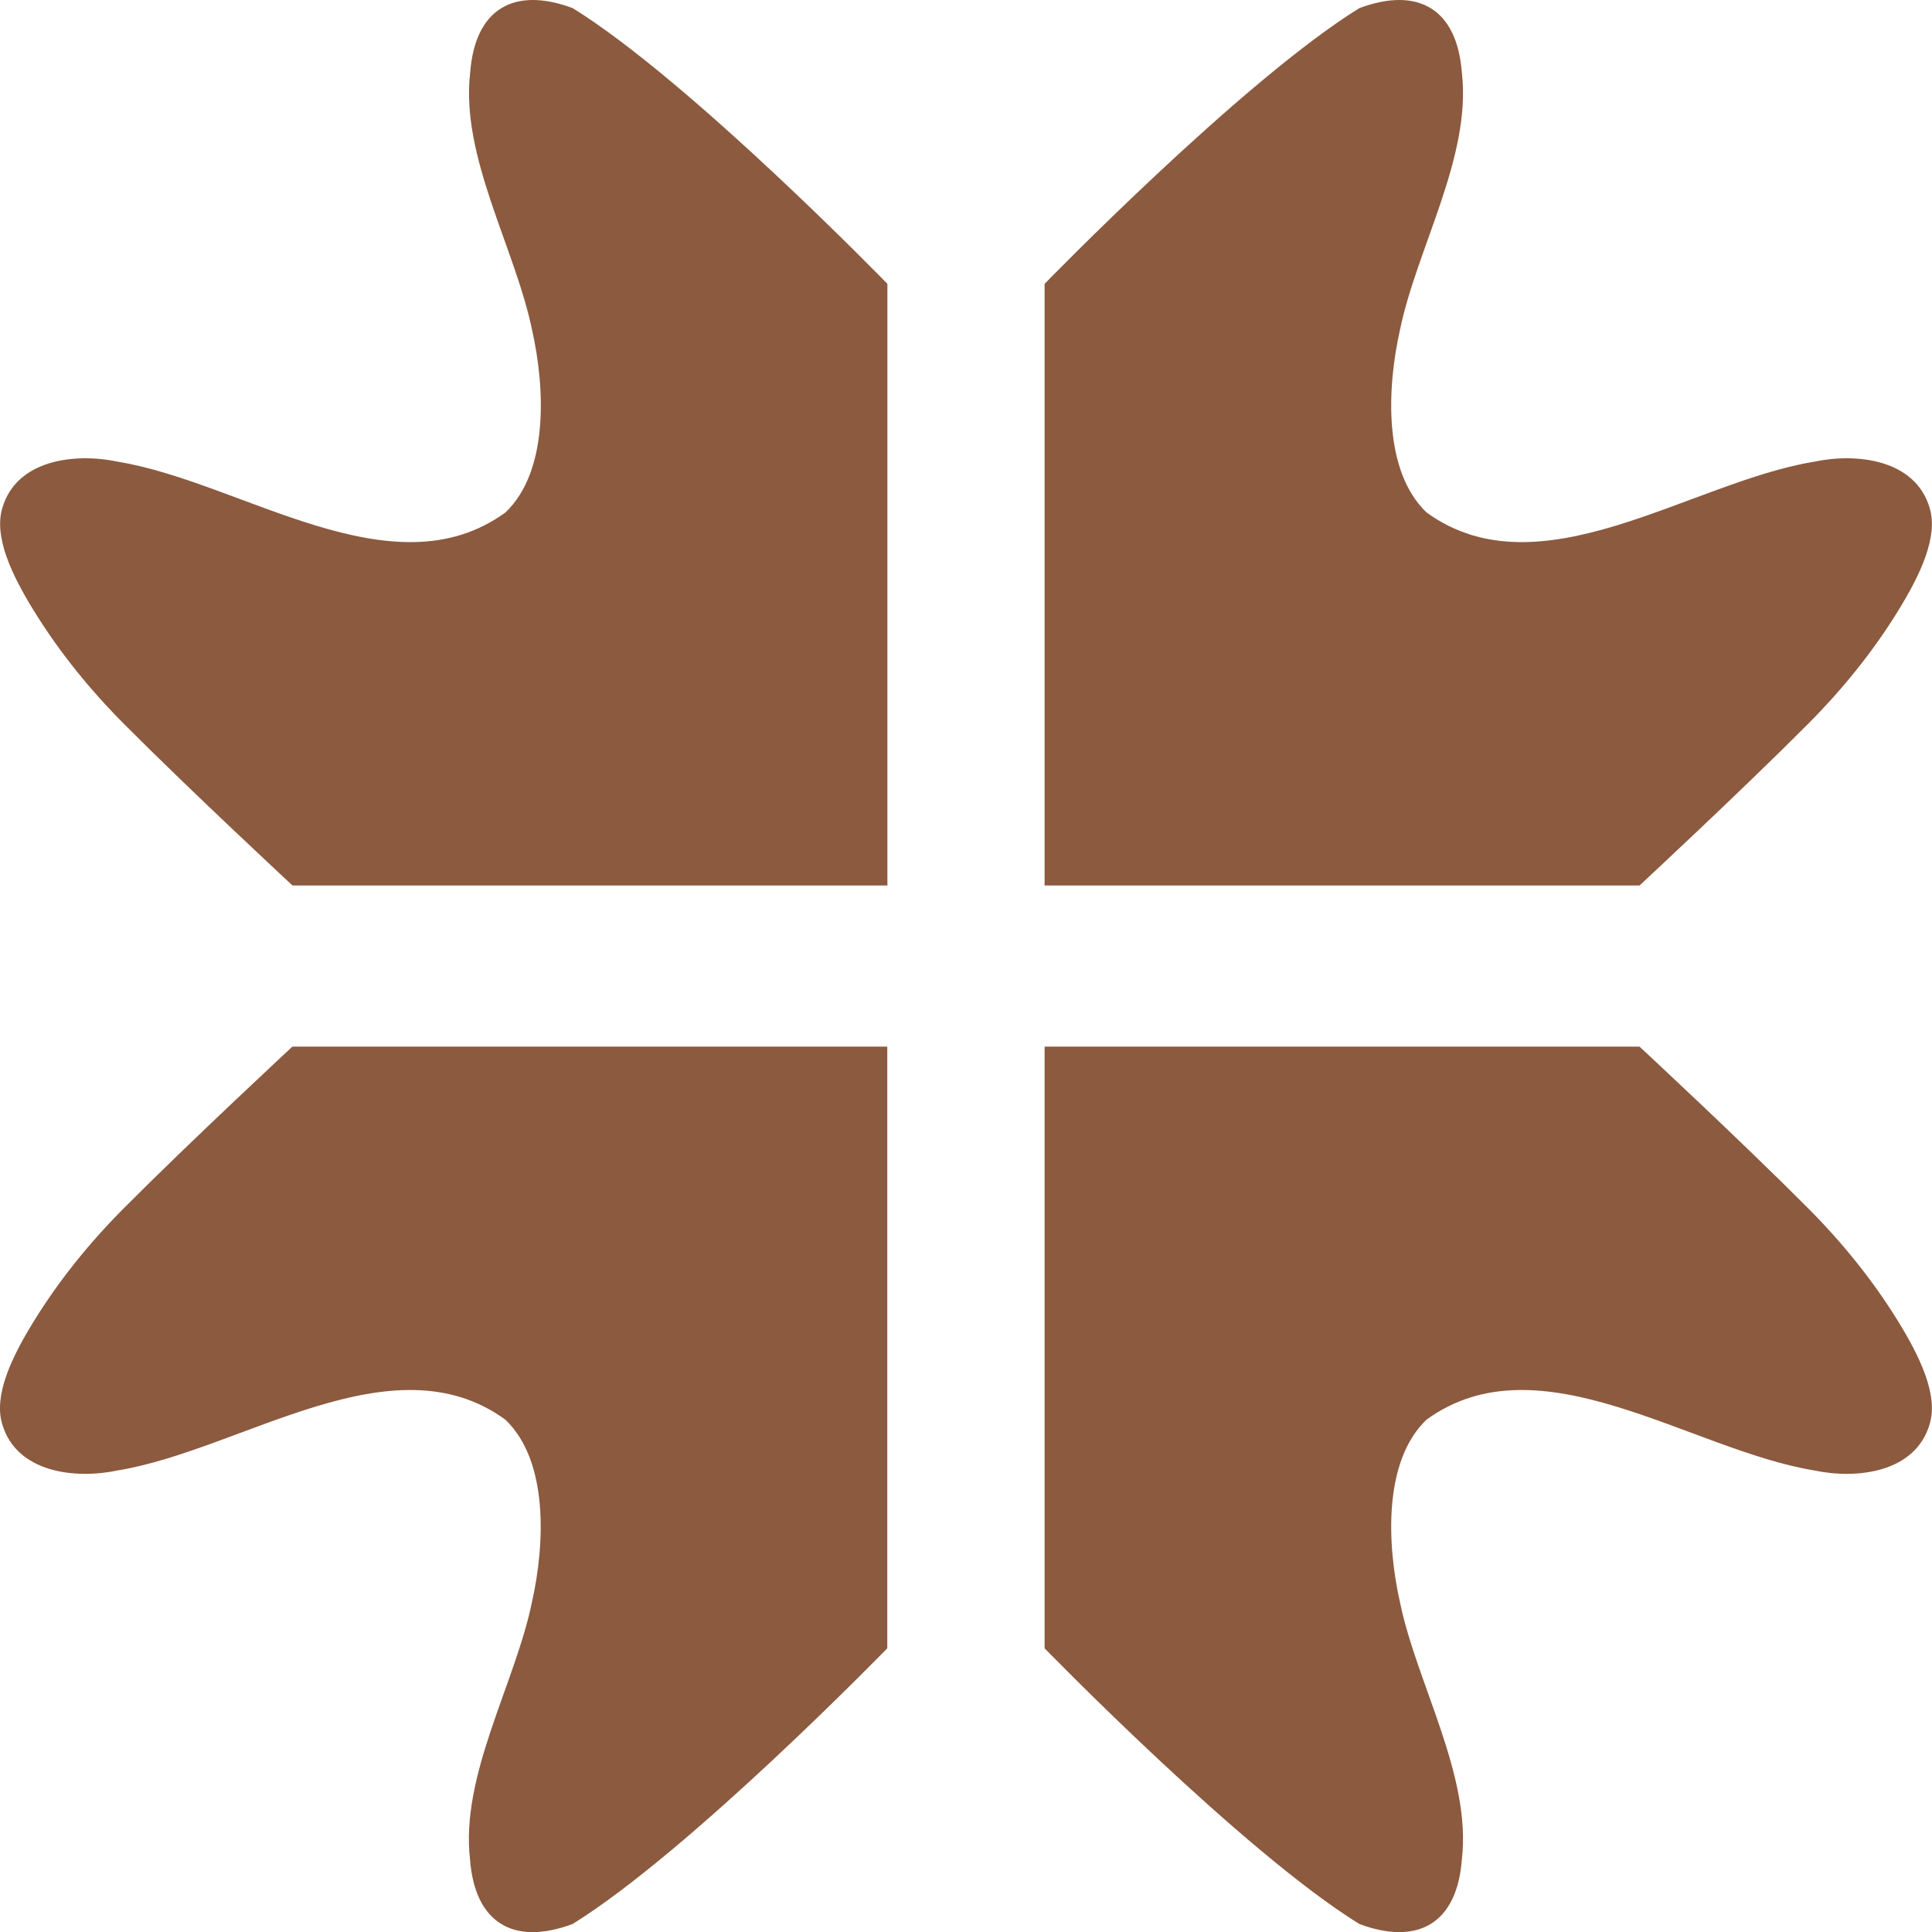 <svg width="60" height="60" viewBox="0 0 60 60" fill="none" xmlns="http://www.w3.org/2000/svg">
<g clip-path="url(#clip0_59_190)">
<path d="M27.555 32.504H9.08C9.08 32.504 5.945 35.414 3.864 37.504C2.802 38.568 1.851 39.736 1.06 41.017C0.363 42.142 -0.204 43.332 0.07 44.232C0.516 45.735 2.327 45.949 3.67 45.663C7.52 45.026 12.181 41.54 15.692 44.087C17.039 45.369 16.925 47.951 16.522 49.748C16.001 52.288 14.296 55.133 14.597 57.742C14.745 59.718 15.944 60.435 17.781 59.752C21.434 57.49 27.555 51.189 27.555 51.189V32.504Z" fill="#8C5A3F"/>
<path d="M32.441 32.504H50.917C50.917 32.504 54.052 35.414 56.133 37.504C57.195 38.568 58.146 39.736 58.937 41.017C59.633 42.142 60.2 43.332 59.926 44.232C59.481 45.735 57.67 45.949 56.327 45.663C52.477 45.026 47.816 41.54 44.304 44.087C42.958 45.369 43.072 47.951 43.475 49.748C43.996 52.288 45.701 55.133 45.4 57.742C45.252 59.718 44.053 60.435 42.216 59.752C38.563 57.49 32.441 51.189 32.441 51.189V32.504Z" fill="#8C5A3F"/>
<path d="M27.559 27.5H9.084C9.084 27.5 5.949 24.59 3.868 22.5C2.806 21.436 1.855 20.268 1.064 18.987C0.367 17.862 -0.2 16.672 0.074 15.771C0.519 14.269 2.33 14.055 3.674 14.341C7.524 14.978 12.185 18.464 15.696 15.916C17.043 14.635 16.929 12.053 16.526 10.256C16.005 7.716 14.3 4.871 14.601 2.262C14.749 0.286 15.947 -0.431 17.785 0.252C21.438 2.514 27.559 8.815 27.559 8.815V27.5Z" fill="#8C5A3F"/>
<path d="M32.441 27.5H50.917C50.917 27.5 54.052 24.59 56.133 22.5C57.195 21.436 58.146 20.268 58.937 18.987C59.633 17.862 60.2 16.672 59.926 15.771C59.481 14.269 57.67 14.055 56.327 14.341C52.477 14.978 47.816 18.464 44.304 15.916C42.958 14.635 43.072 12.053 43.475 10.256C43.996 7.716 45.701 4.871 45.4 2.262C45.252 0.286 44.053 -0.431 42.216 0.252C38.563 2.514 32.441 8.815 32.441 8.815V27.5Z" fill="#8C5A3F"/>
</g>
<defs>
<clipPath id="clip0_59_190">
<rect width="60" height="60" fill="white"/>
</clipPath>
</defs>
</svg>
